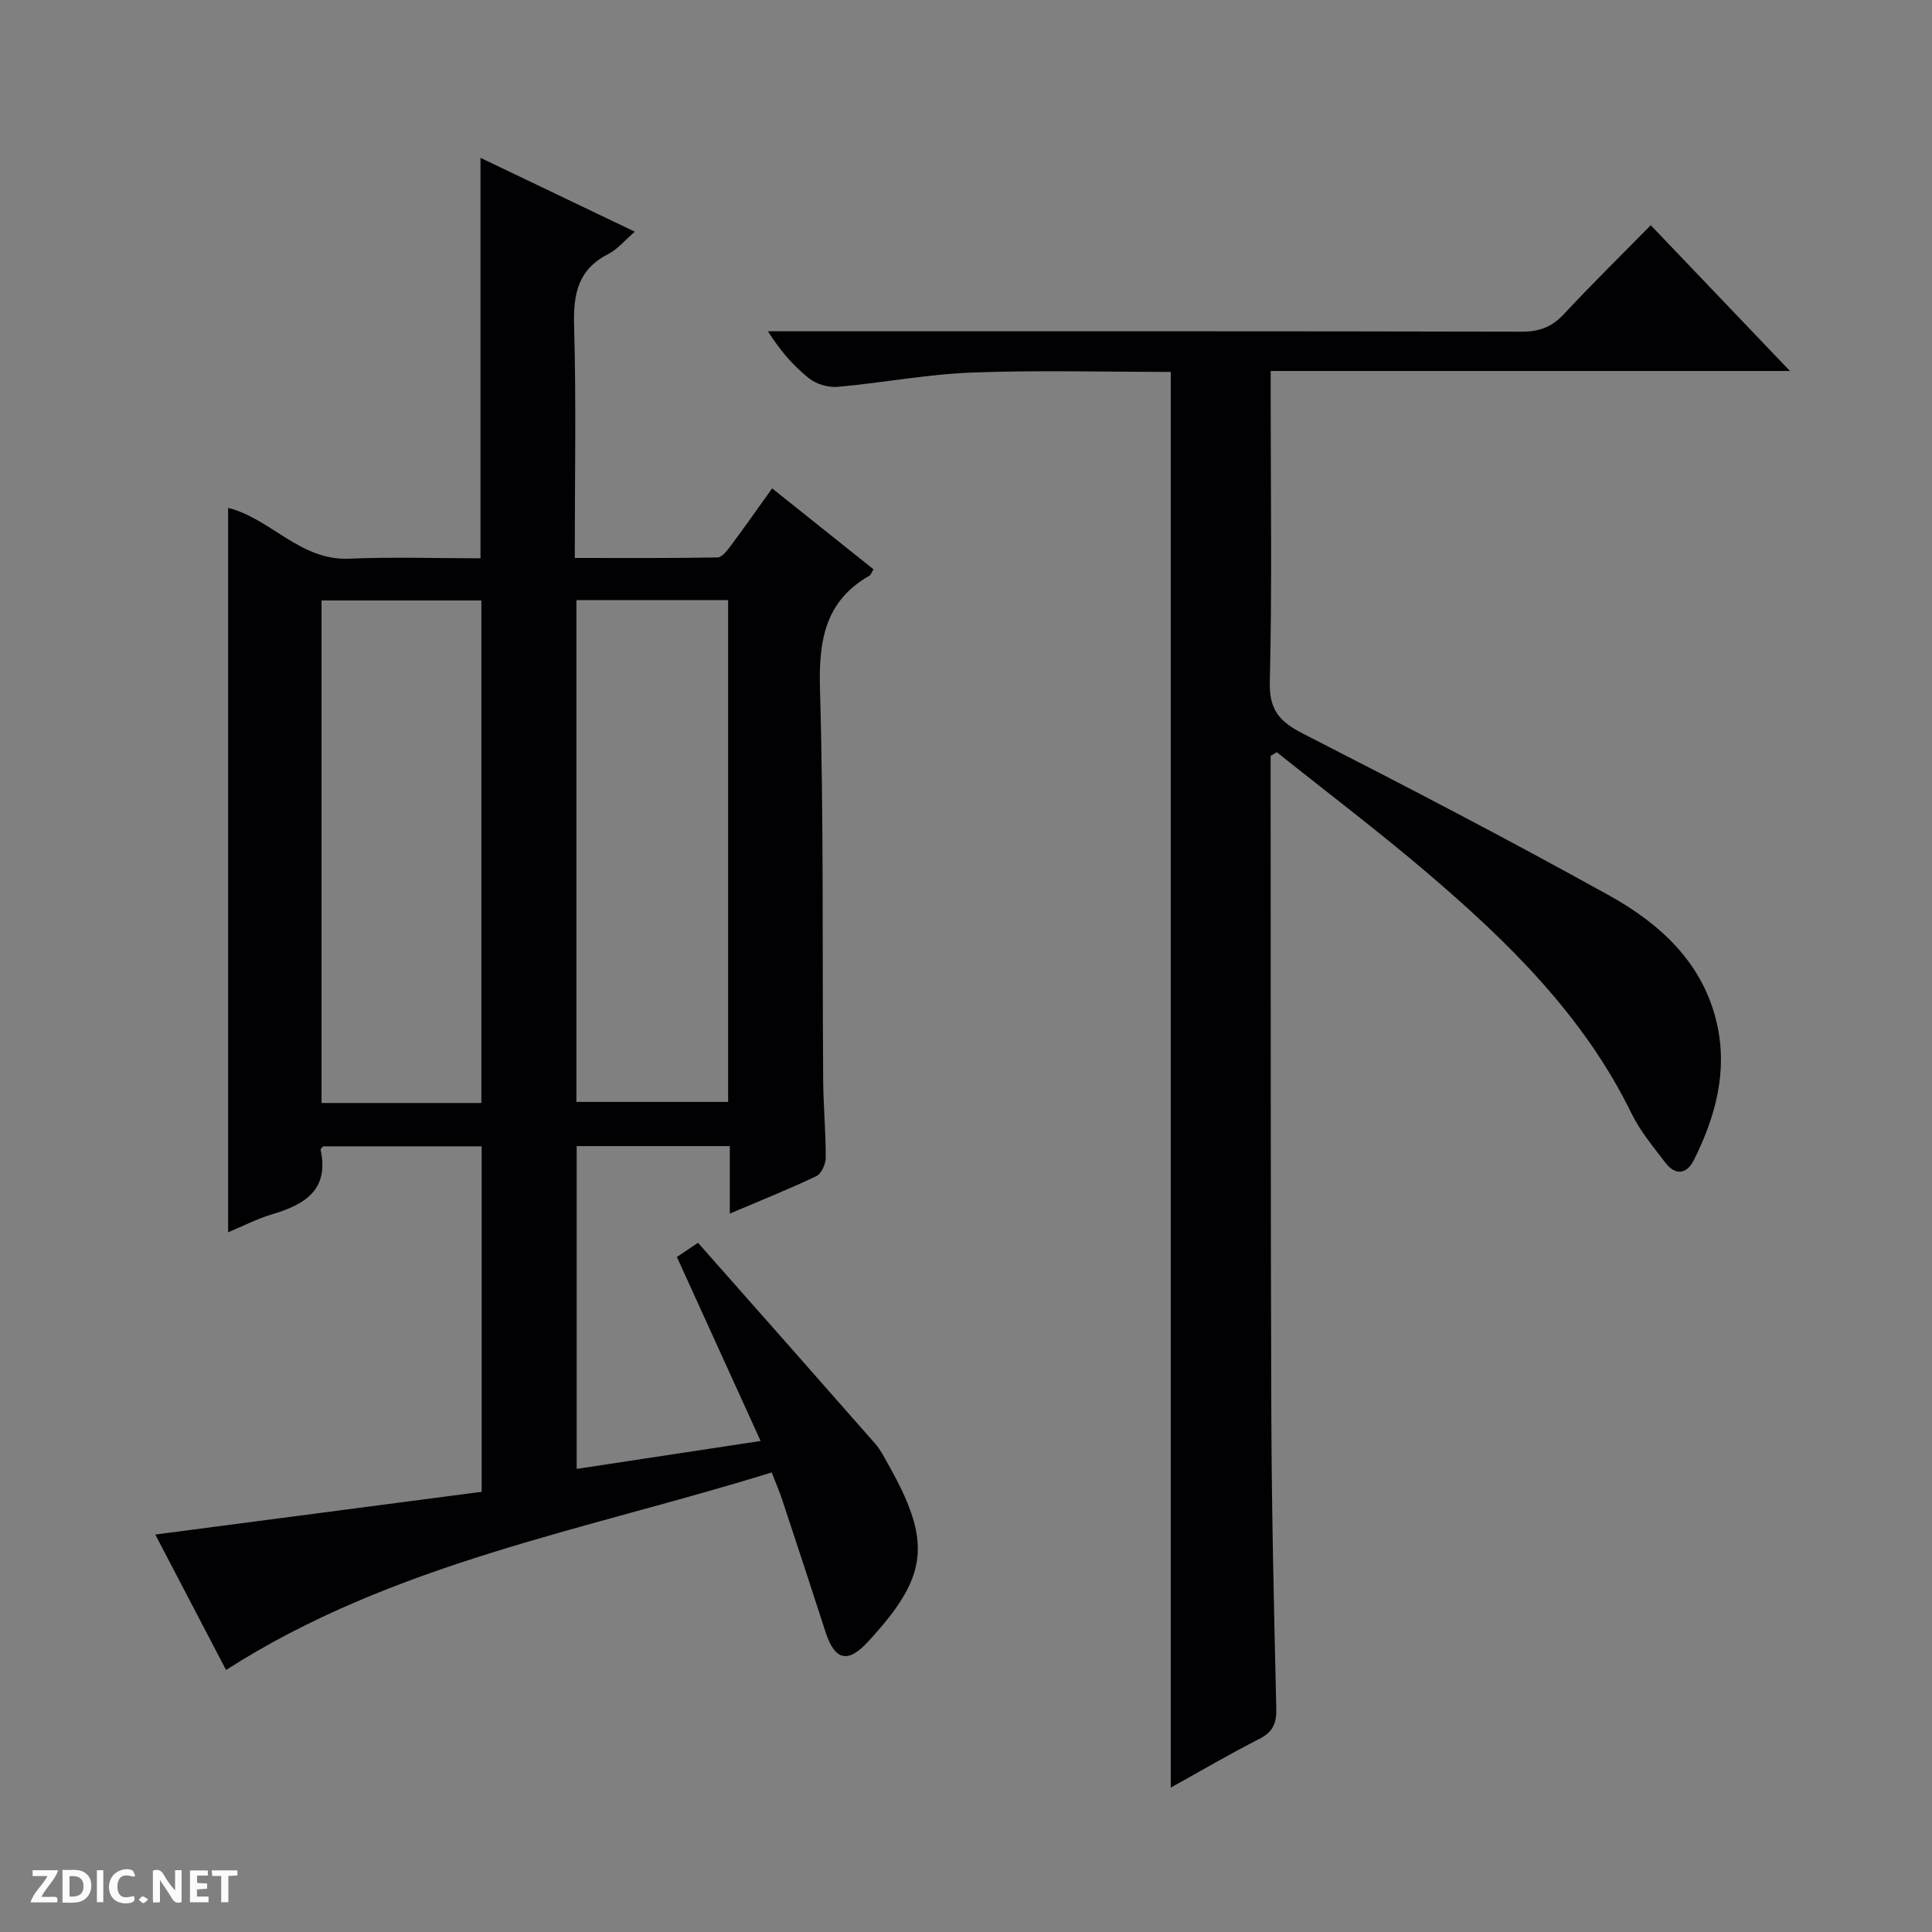 <svg enable-background="new 0 0 400 400" viewBox="0 0 400 400" xmlns="http://www.w3.org/2000/svg"><rect x="0" y="0" width="400" height="400" fill="#808080" stroke="none"/><g fill="#fcfbfa"><path d="m37.59 393.81c-.92.31-1.52.05-2-.78-.7-1.2-1.52-2.34-2.47-3.78v4.59c-.55.03-.95.05-1.41.07-.03-.37-.06-.64-.06-.91 0-1.91 0-3.81 0-5.7 1.13-.41 1.77-.03 2.29.91.62 1.11 1.38 2.14 2.31 3.19v-4.2h1.35v6.61z"/><path d="m12.94 393.88v-6.75c1.9.19 3.93-.54 5.37 1.29.8 1.01.78 2.88.03 3.97-1.37 1.97-3.4 1.51-6.4 1.49m2.45-1.22c2.04.12 2.92-.58 2.89-2.21-.03-1.51-.98-2.19-2.89-2z"/><path d="m11.81 393.87h-5.49c.68-2.18 2.47-3.48 3.51-5.45h-3.08v-1.21h5.29c-.71 2.13-2.44 3.48-3.47 5.51.86 0 1.63.04 2.39-.01.79-.05 1.14.21.85 1.16"/><path d="m39.33 393.86v-6.61h3.7v1.07h-2.22v1.52c.68.04 1.34.09 2.07.13v1.07c-.72.05-1.38.09-2.1.14v1.48h2.4v1.19h-3.85z"/><path d="m27.71 388.56c-1.15-.3-2.46-.61-3.1.64-.37.73-.41 1.93-.06 2.67.63 1.35 1.99.93 3.17.68.35.94-.01 1.32-.93 1.46-1.62.25-3.05-.27-3.76-1.48-.73-1.24-.6-3.03.31-4.17.88-1.11 2.71-1.7 4-1.16.32.13.44.74.65 1.12-.1.08-.19.16-.28.24"/><path d="m49.15 387.24v1.07c-.59.02-1.17.05-1.87.08v5.44h-1.48v-5.44h-1.85c-.05-.4-.08-.73-.13-1.15z"/><path d="m20.06 387.21h1.33v6.62h-1.33z"/><path d="m30.68 393.25c-.39.38-.8.79-1.05.76-.32-.05-.6-.45-.9-.7.26-.24.51-.64.8-.67.29-.04.62.3 1.15.61"/></g><path d="m159.77 304.85c-38.5 11.96-78.31 18.69-112.97 40.9-4.62-8.84-9.65-18.48-14.65-28.04 22.71-2.97 45.02-5.89 67.57-8.85 0-24.01 0-47.6 0-71.53-10.94 0-21.85 0-32.81 0-.16.2-.57.51-.53.71 1.8 8.35-3.3 11.36-10.05 13.37-3.11.92-6.04 2.45-9.1 3.72 0-50.28 0-100.02 0-149.98 8.78 2.19 14.9 10.95 25.02 10.52 9.11-.39 18.25-.08 27.23-.08 0-27.85 0-55.09 0-82.91 10.55 5.05 20.95 10.02 31.96 15.29-2.09 1.79-3.57 3.63-5.48 4.61-6.26 3.18-7.29 8.23-7.1 14.78.45 15.81.14 31.64.14 48.16 10.03 0 19.79.07 29.55-.11.96-.02 2.05-1.48 2.79-2.48 2.78-3.72 5.44-7.52 8.52-11.82 7.16 5.72 14.1 11.26 20.99 16.76-.46.76-.56 1.15-.81 1.29-9.31 5.33-10.56 13.57-10.27 23.6.78 26.98.46 53.99.66 80.98.04 5.32.55 10.63.53 15.94 0 1.32-.9 3.33-1.95 3.83-5.66 2.7-11.5 5.02-17.91 7.75 0-4.94 0-9.32 0-13.97-10.76 0-21.03 0-31.71 0v66.83c12.35-1.87 24.68-3.75 38.09-5.78-5.91-12.99-11.58-25.44-17.34-38.1 1.07-.72 2.26-1.51 4.38-2.93 12.29 13.91 24.51 27.73 36.68 41.59 1.08 1.23 1.85 2.76 2.66 4.21 9.2 16.3 8.38 23.29-4.29 36.94-4.07 4.38-6.77 3.68-8.65-2.16-2.96-9.17-5.97-18.32-9-27.46-.51-1.57-1.18-3.08-2.15-5.58zm-60.11-76.49c0-34.98 0-69.52 0-104.04-11.24 0-22.14 0-33.09 0v104.04zm19.68-104.12v103.9h31.41c0-34.85 0-69.26 0-103.9-10.5 0-20.76 0-31.41 0z" fill="#010104"/><path d="m263.07 156.5v5.37c.04 43.98-.02 87.97.15 131.95.08 19.97.56 39.94 1.02 59.91.07 3.03-.67 4.85-3.49 6.28-6.17 3.14-12.15 6.65-18.36 10.1 0-97.89 0-195.23 0-293.11-13.7 0-27.49-.39-41.25.14-9.25.35-18.44 2.13-27.68 2.95-1.94.17-4.4-.53-5.91-1.72-3.21-2.54-5.96-5.67-8.56-9.78h5.64c50.15 0 100.3-.04 150.45.08 3.65.01 6.24-.99 8.72-3.65 5.67-6.09 11.62-11.93 17.97-18.39 9.55 10 18.8 19.69 28.82 30.18-36.28 0-71.6 0-107.51 0v5.93c0 19.49.3 38.99-.18 58.48-.14 5.83 2.07 8.21 6.87 10.67 21.31 10.89 42.55 21.93 63.47 33.55 10.49 5.83 19.32 13.9 22.2 26.35 2.31 10-.26 19.45-4.75 28.4-1.46 2.92-3.8 3.25-5.86.57-2.52-3.29-5.24-6.55-7.04-10.23-9.89-20.26-25.58-35.56-42.36-49.87-10.1-8.61-20.7-16.63-31.08-24.92-.45.25-.87.5-1.28.76z" fill="#010104"/></svg>